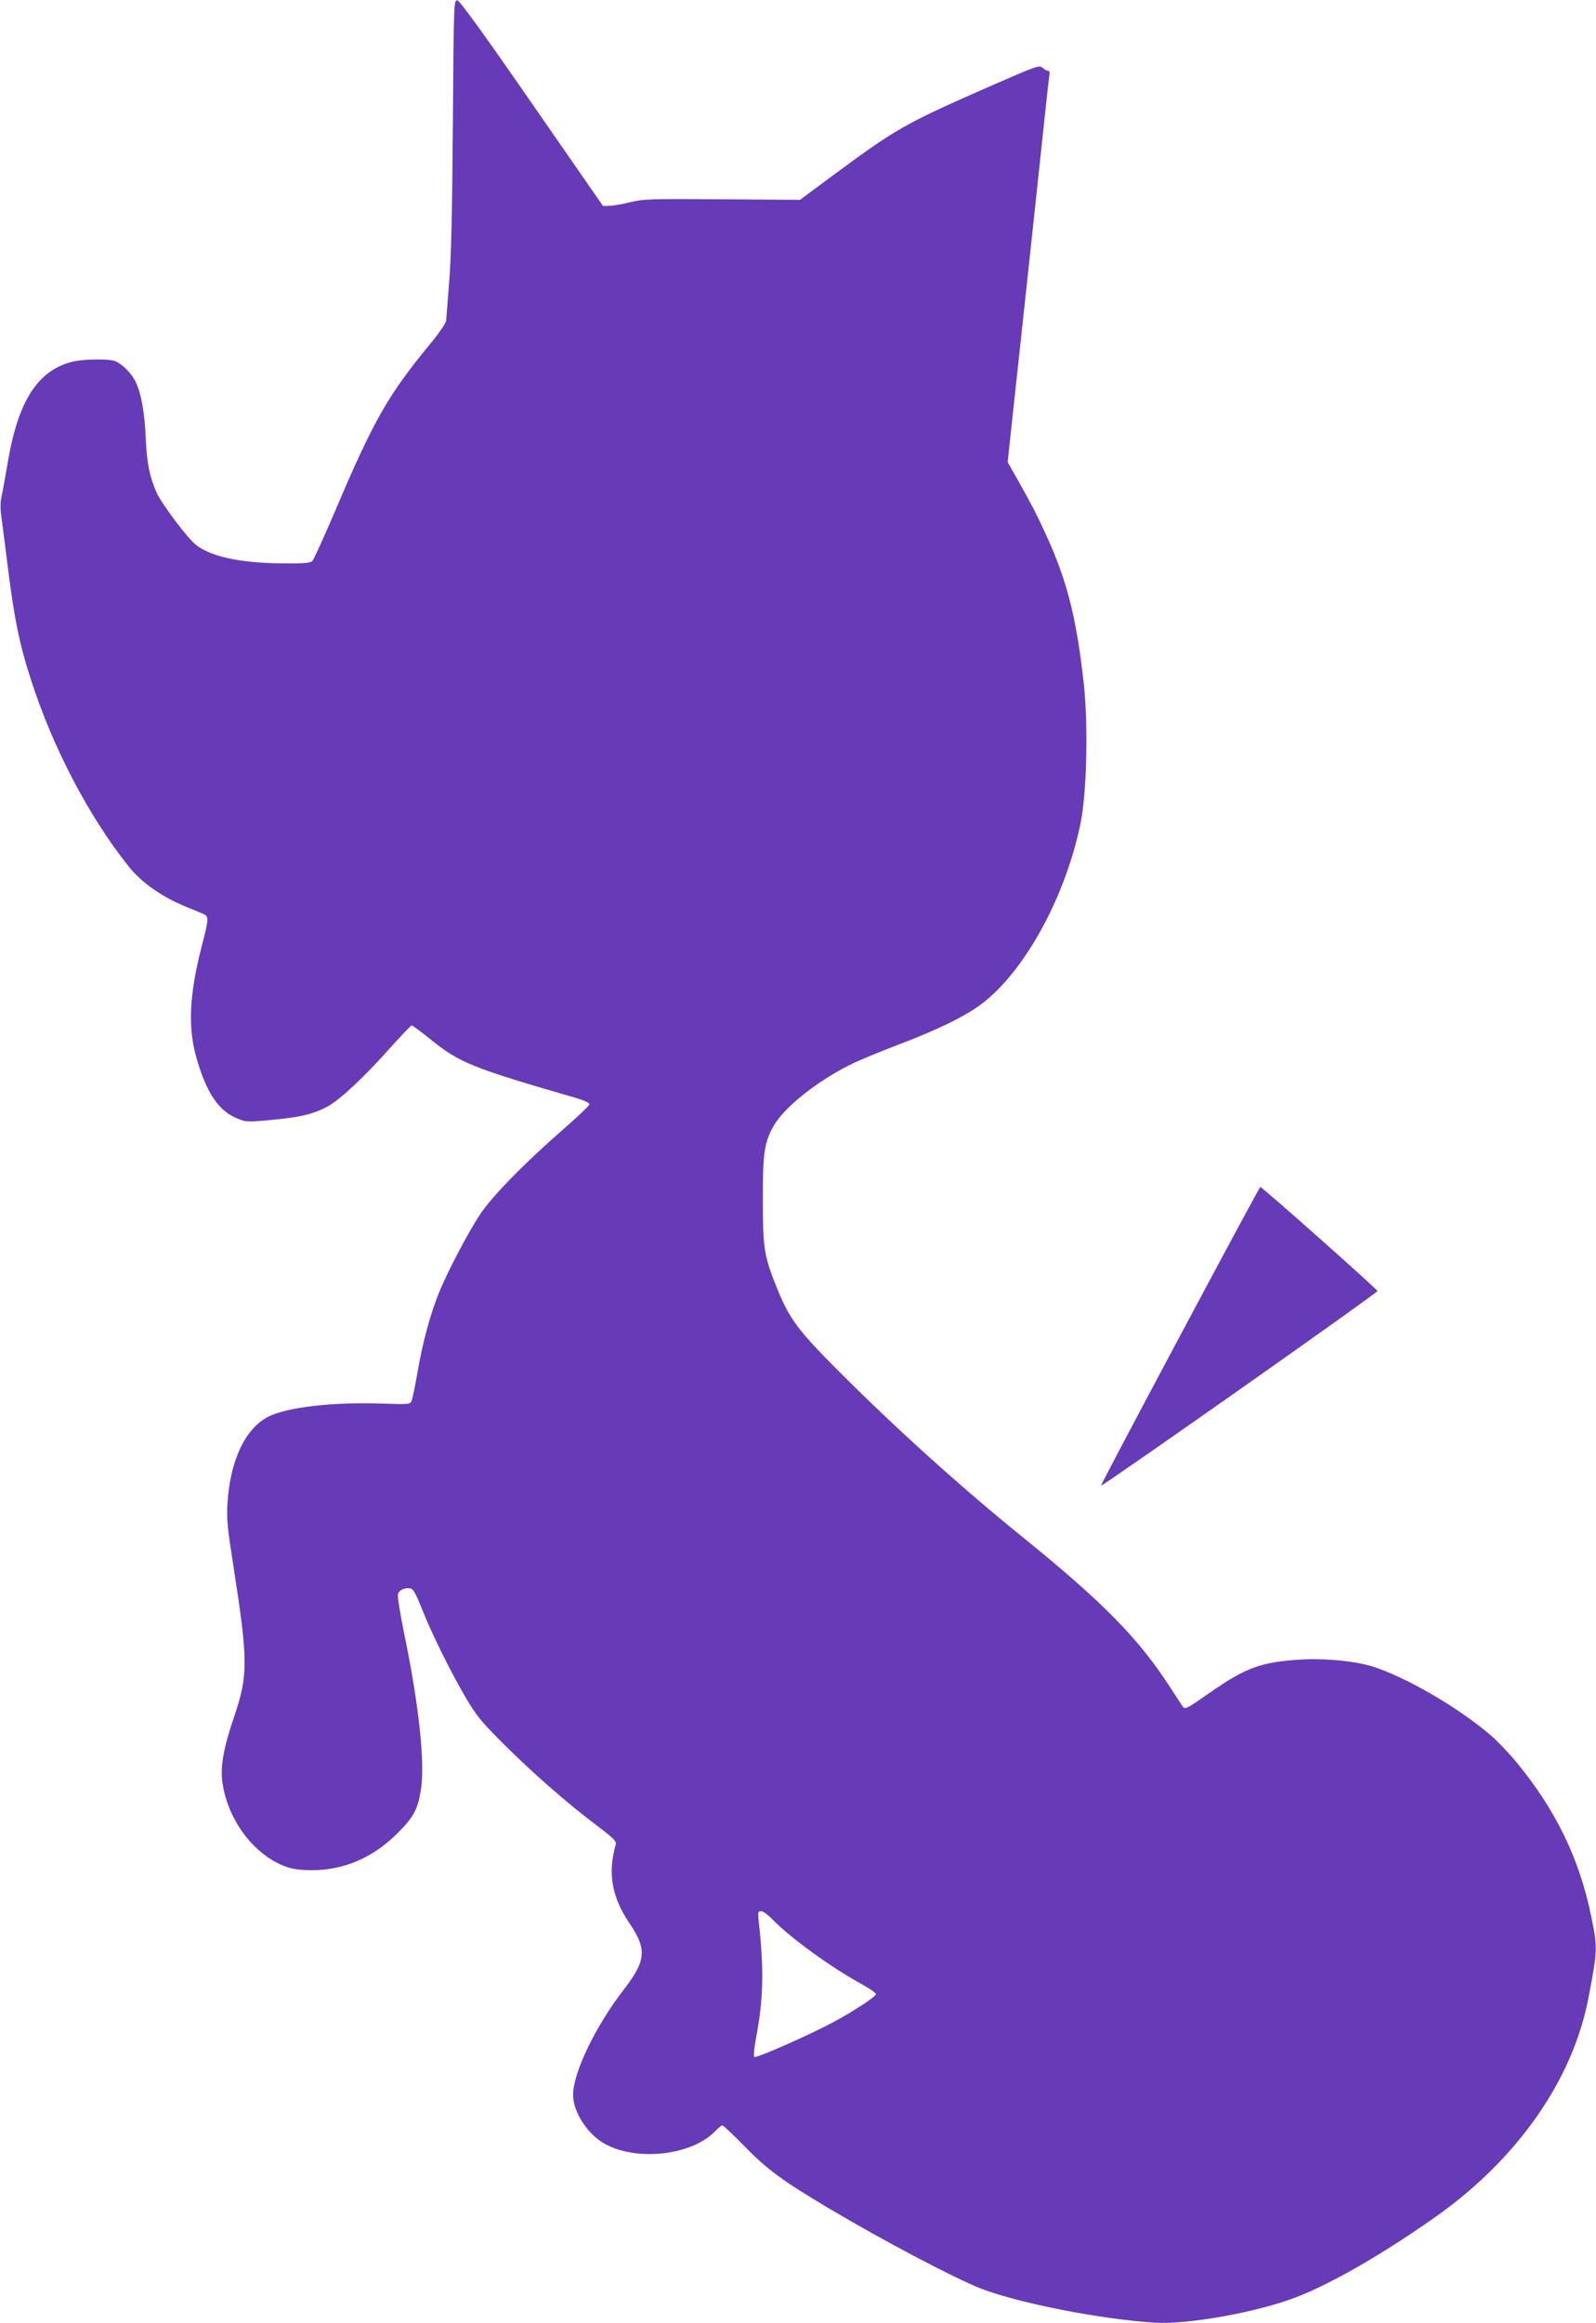 <?xml version="1.0" standalone="no"?>
<!DOCTYPE svg PUBLIC "-//W3C//DTD SVG 20010904//EN"
 "http://www.w3.org/TR/2001/REC-SVG-20010904/DTD/svg10.dtd">
<svg version="1.0" xmlns="http://www.w3.org/2000/svg"
 width="880pt" height="1280pt" viewBox="0 0 880 1280"
 preserveAspectRatio="xMidYMid meet">
<g transform="translate(0,1280) scale(0.1,-0.1)"
fill="#673ab7" stroke="none">
<path d="M2497 12113 c-4 -497 -9 -739 -21 -873 -8 -102 -15 -195 -16 -206 0
-12 -38 -68 -85 -125 -235 -285 -313 -421 -525 -919 -62 -146 -120 -272 -127
-280 -11 -12 -42 -15 -166 -14 -235 2 -398 38 -479 104 -49 41 -185 222 -214
285 -37 81 -54 161 -60 294 -6 147 -25 251 -55 315 -22 48 -75 101 -116 117
-36 13 -180 11 -238 -5 -187 -49 -293 -214 -350 -541 -14 -83 -30 -172 -36
-198 -8 -35 -8 -69 0 -125 6 -42 22 -169 36 -282 34 -269 63 -413 126 -606
121 -375 317 -749 537 -1026 72 -91 184 -169 318 -224 49 -20 96 -39 104 -44
20 -10 18 -36 -13 -155 -74 -281 -83 -466 -32 -640 54 -185 119 -283 218 -325
51 -22 55 -23 187 -11 163 15 236 32 315 74 70 38 205 164 352 330 58 64 108
117 113 117 5 0 51 -34 102 -75 163 -131 223 -156 806 -325 41 -12 72 -26 72
-34 0 -7 -64 -68 -142 -136 -213 -185 -395 -371 -461 -471 -68 -102 -183 -323
-228 -434 -48 -122 -87 -265 -115 -425 -14 -80 -29 -155 -34 -167 -9 -21 -12
-21 -167 -16 -269 9 -519 -20 -623 -72 -128 -65 -211 -241 -226 -478 -5 -89 0
-135 35 -359 79 -506 79 -590 3 -813 -61 -178 -80 -286 -64 -377 33 -201 172
-384 339 -449 44 -17 79 -22 148 -23 178 -1 338 67 472 199 93 92 117 135 134
246 23 147 -11 466 -92 856 -22 108 -38 206 -35 219 6 24 39 39 72 32 12 -2
31 -38 60 -111 53 -135 153 -337 240 -487 59 -100 85 -133 203 -251 163 -163
354 -330 514 -451 102 -77 118 -93 112 -111 -45 -156 -22 -289 75 -432 98
-144 93 -207 -30 -366 -157 -203 -280 -458 -280 -581 0 -95 80 -218 177 -271
179 -97 481 -61 607 72 17 17 34 31 39 31 5 0 62 -53 126 -119 124 -126 204
-185 461 -338 307 -182 695 -386 841 -443 209 -80 662 -169 959 -187 182 -11
569 59 781 142 204 80 481 241 774 448 446 318 747 750 833 1198 51 263 51
279 16 449 -65 318 -195 587 -411 849 -43 52 -107 119 -143 150 -178 153 -471
323 -654 380 -95 29 -254 45 -386 38 -223 -13 -308 -43 -502 -178 -132 -92
-144 -99 -156 -82 -7 10 -39 59 -71 108 -172 267 -372 470 -811 825 -341 276
-698 598 -1005 905 -241 241 -282 297 -355 478 -67 167 -74 213 -74 477 -1
257 9 319 61 409 58 100 235 242 417 333 43 22 165 73 271 113 214 81 367 156
455 222 236 177 460 581 546 988 36 165 45 542 20 776 -40 363 -92 570 -209
824 -57 123 -73 154 -160 309 l-51 90 22 205 c12 113 45 413 72 666 27 253 68
631 90 840 22 209 42 395 45 413 4 21 2 32 -6 32 -7 0 -21 7 -31 17 -17 15
-32 10 -266 -92 -504 -221 -537 -240 -924 -527 l-147 -109 -428 3 c-395 3
-434 2 -508 -16 -44 -11 -96 -20 -115 -20 l-35 -1 -392 565 c-263 380 -398
566 -411 568 -20 3 -20 -8 -25 -685z m1758 -9884 c98 -102 322 -265 493 -359
45 -25 82 -50 82 -57 0 -13 -125 -95 -233 -153 -132 -71 -429 -202 -438 -193
-5 5 0 52 10 108 40 206 44 375 15 633 -6 57 -5 62 13 62 10 0 37 -19 58 -41z"/>
<path d="M6506 5439 c-241 -451 -437 -822 -435 -824 7 -6 1524 1061 1524 1072
0 9 -635 573 -646 573 -3 0 -202 -369 -443 -821z"/>
</g>
</svg>
